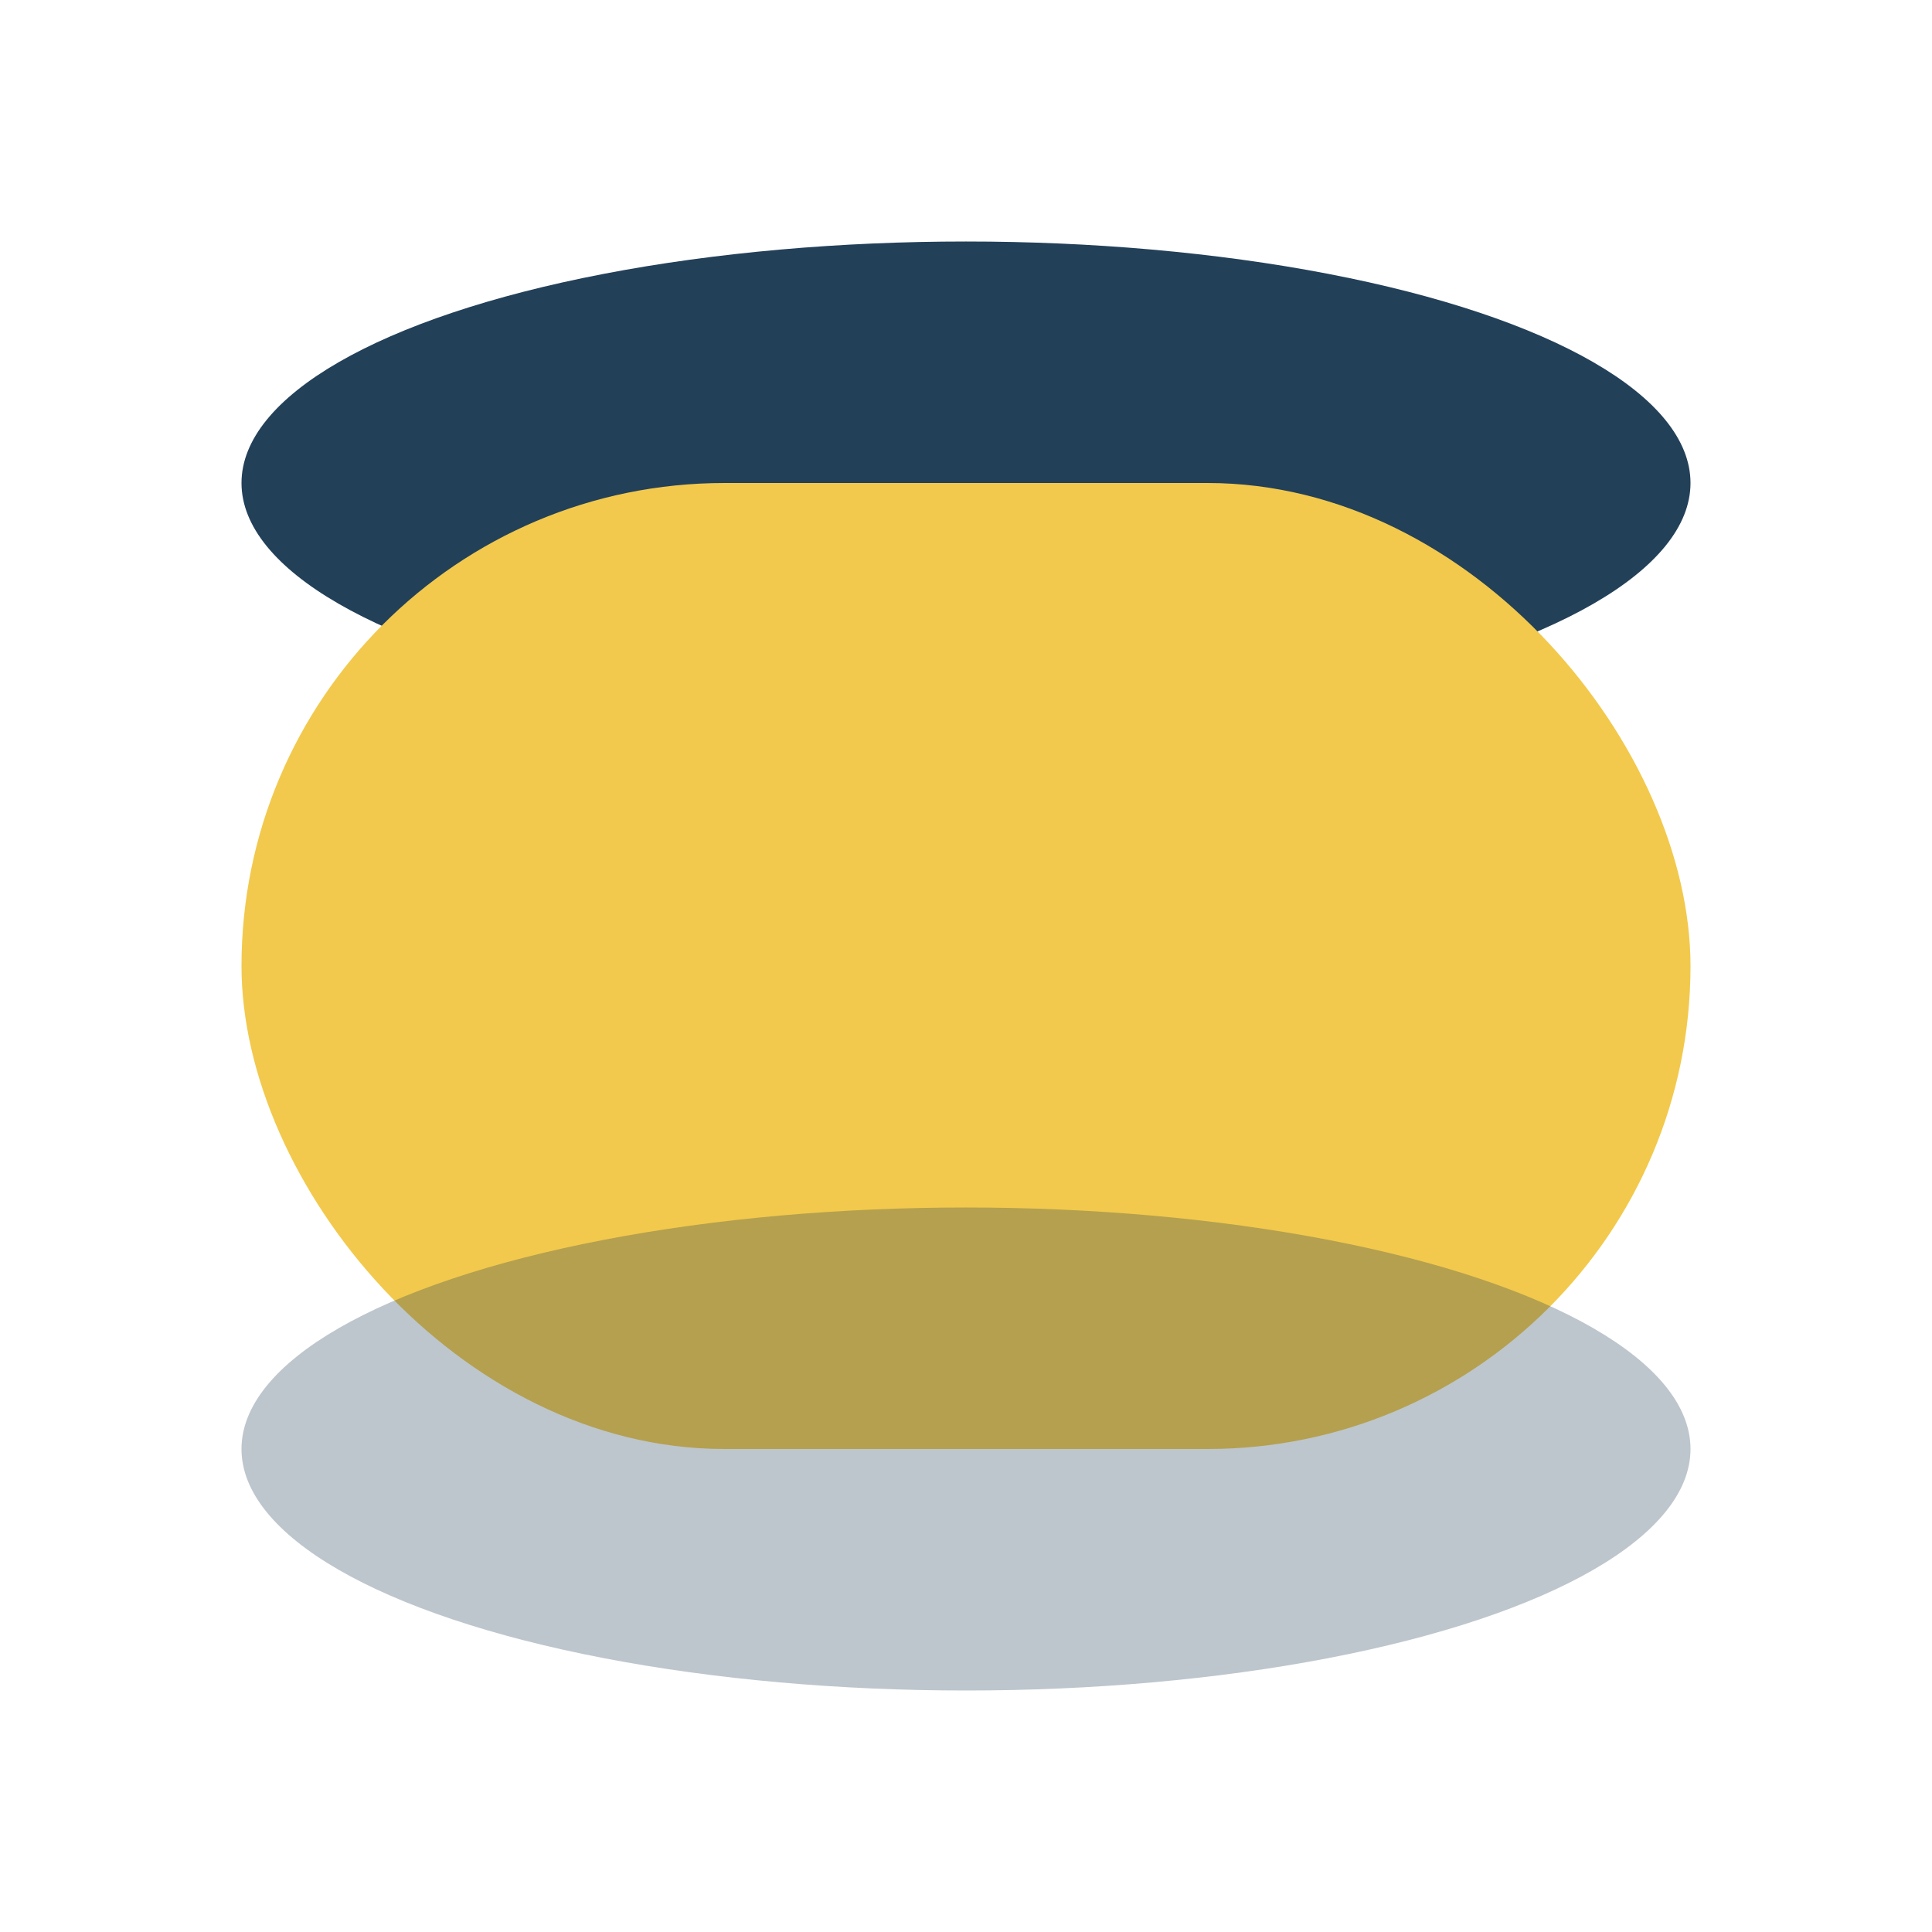 <?xml version="1.0" encoding="UTF-8"?>
<svg xmlns="http://www.w3.org/2000/svg" width="32" height="32" viewBox="0 0 32 32"><ellipse cx="16" cy="8" rx="12" ry="4" fill="#234059"/><rect x="4" y="8" width="24" height="16" rx="8" fill="#F2C94C"/><ellipse cx="16" cy="24" rx="12" ry="4" fill="#234059" opacity=".3"/></svg>